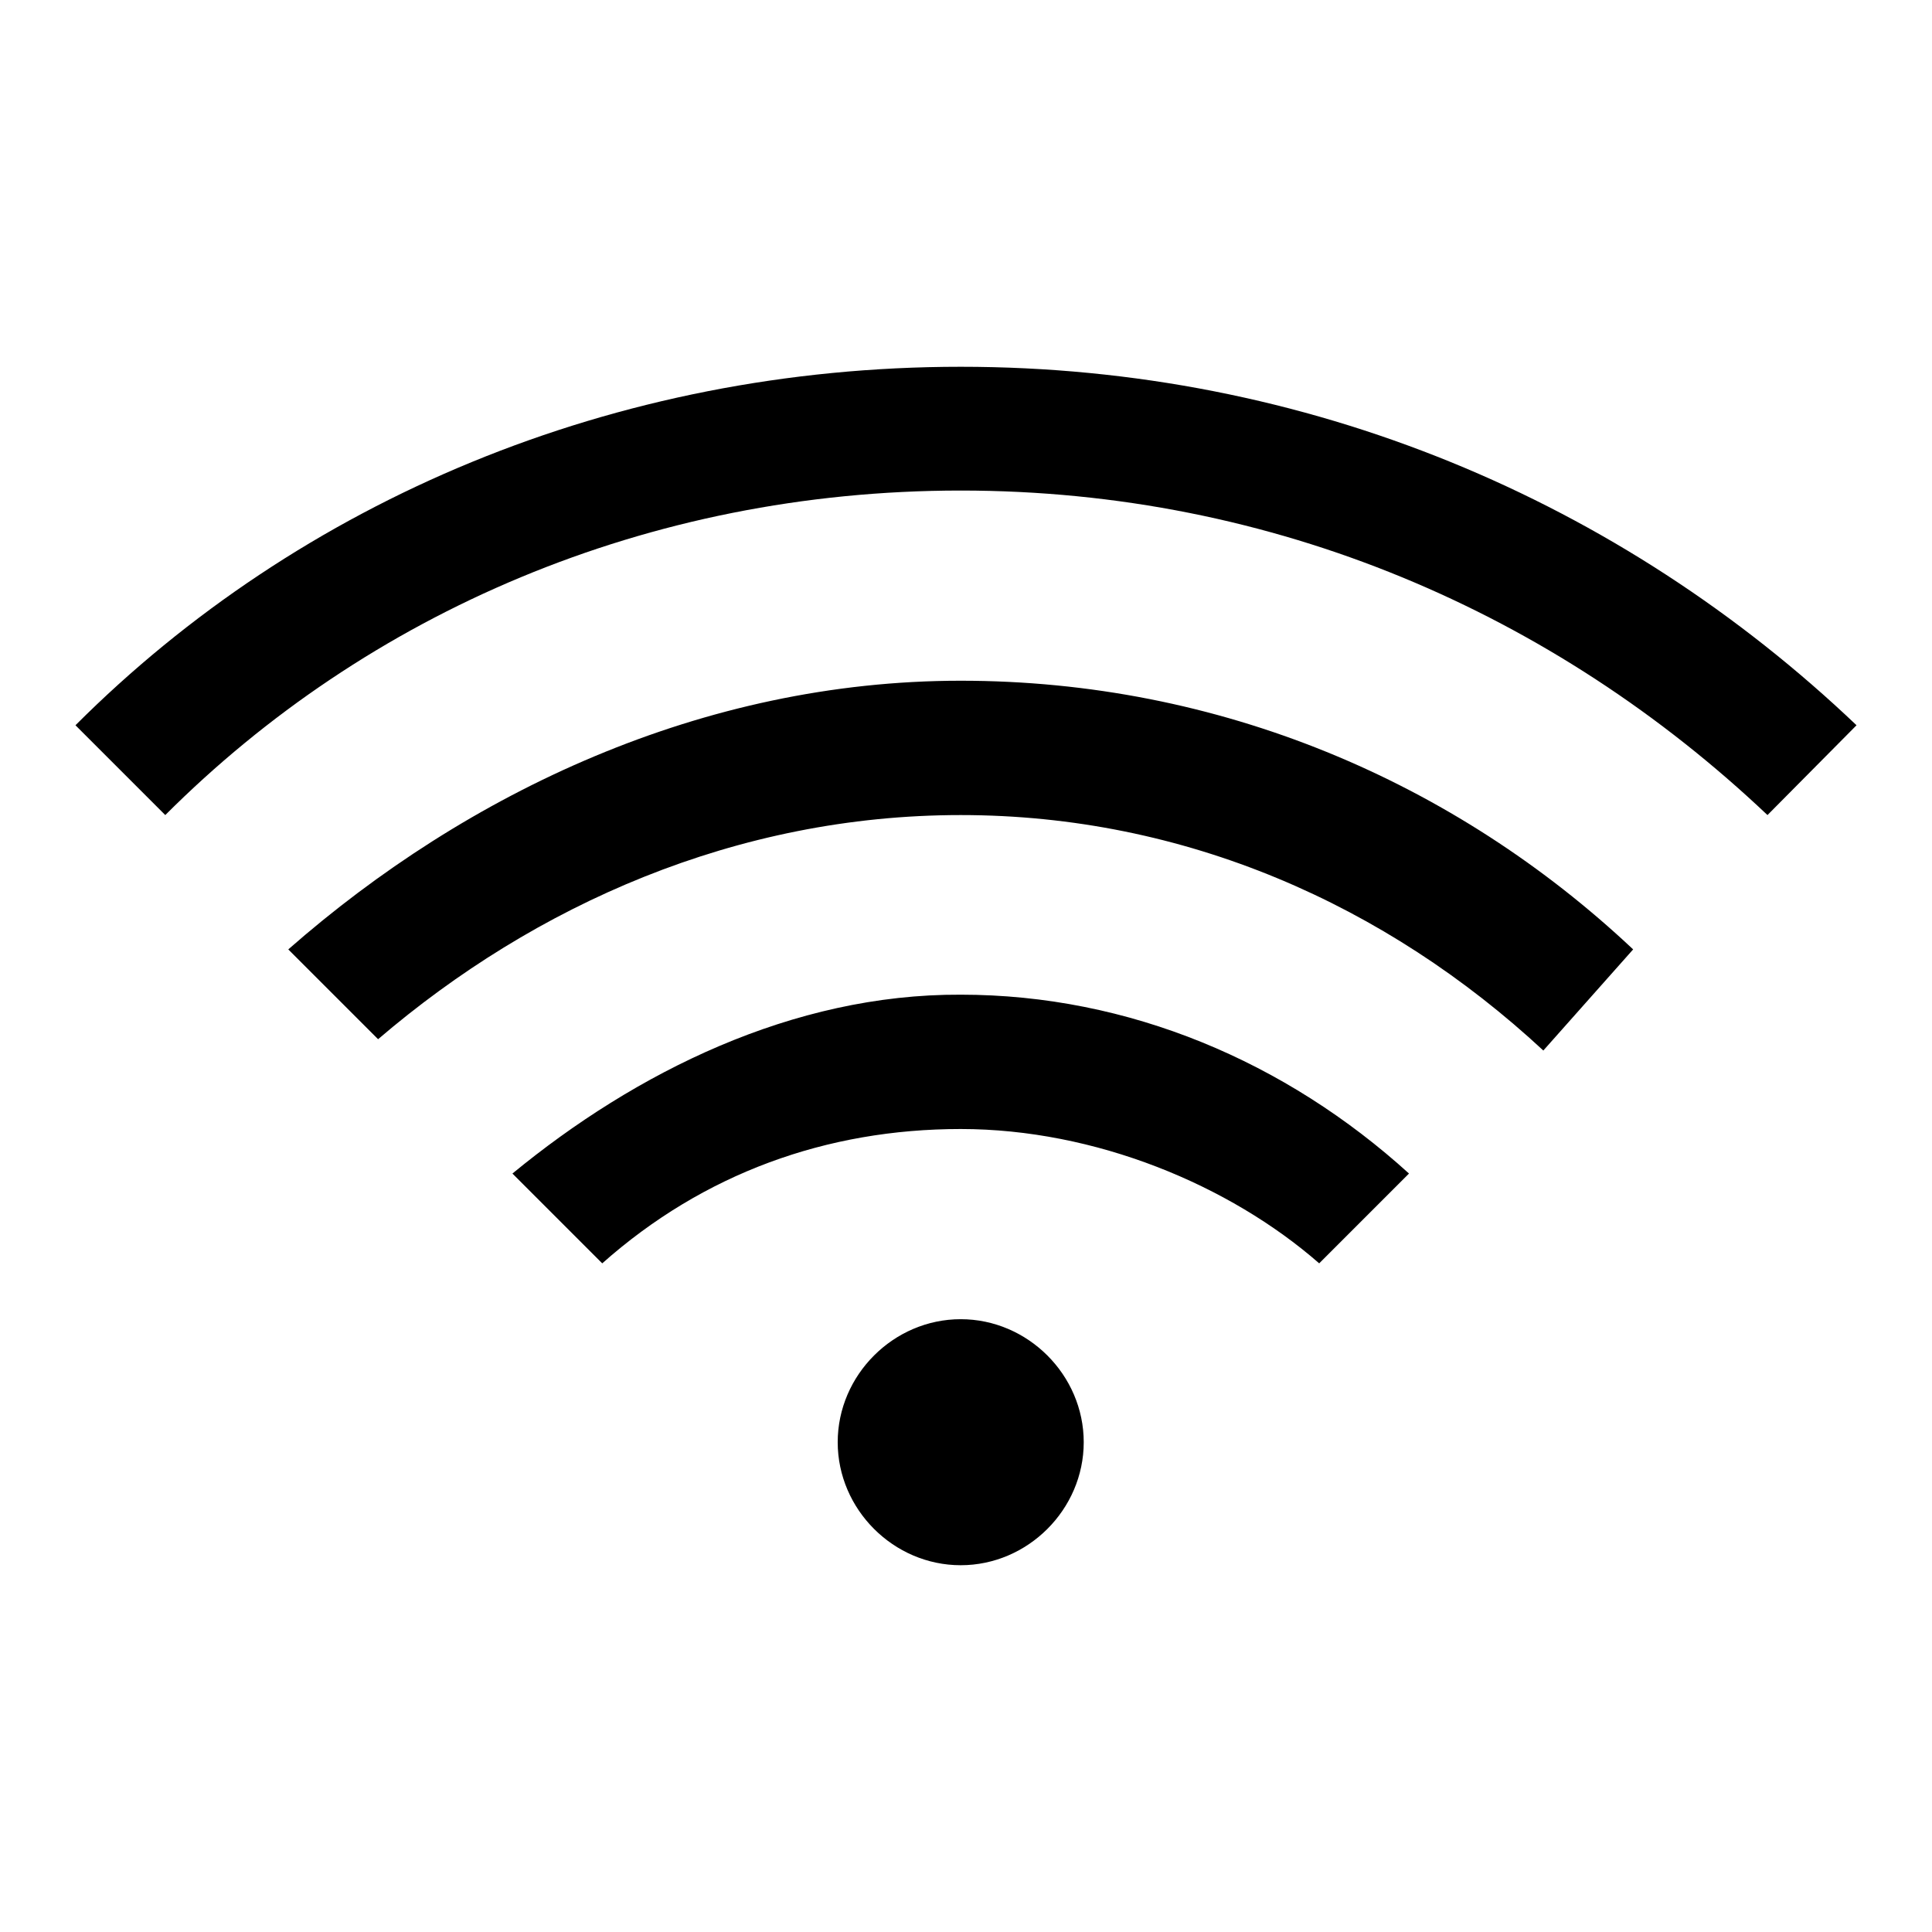 <?xml version="1.0" encoding="utf-8"?>
<!-- Svg Vector Icons : http://www.onlinewebfonts.com/icon -->
<!DOCTYPE svg PUBLIC "-//W3C//DTD SVG 1.1//EN" "http://www.w3.org/Graphics/SVG/1.1/DTD/svg11.dtd">
<svg version="1.1" xmlns="http://www.w3.org/2000/svg" xmlns:xlink="http://www.w3.org/1999/xlink" x="0px" y="0px" viewBox="0 0 256 256" enable-background="new 0 0 256 256" xml:space="preserve">
<g> <path fill="#000000" d="M127.3,174.8c-8.9,0-16.3,7.4-16.3,16.3s7.4,16.3,16.3,16.3c8.9,0,16.3-7.4,16.3-16.3 S136.2,174.8,127.3,174.8L127.3,174.8z M67.9,155.5l11.9,11.9c13.4-11.9,29.7-17.8,47.5-17.8c17.8,0,35.6,7.4,47.5,17.8l11.9-11.9 c-16.3-14.8-37.1-23.7-59.4-23.7C105,131.7,84.2,142.1,67.9,155.5L67.9,155.5z M38.2,125.8l11.9,11.9 c20.8-17.8,47.5-29.7,77.2-29.7s56.4,11.9,77.2,31.2l11.9-13.4c-23.7-22.3-54.9-35.6-89.1-35.6C93.1,90.2,61.9,105,38.2,125.8 L38.2,125.8z M127.3,48.6c-46,0-87.6,17.8-117.3,47.5L21.9,108c26.7-26.7,63.8-43,105.4-43c41.6,0,78.7,16.3,106.9,43L246,96.1 C214.8,66.4,173.3,48.6,127.3,48.6L127.3,48.6z"/></g>
</svg>